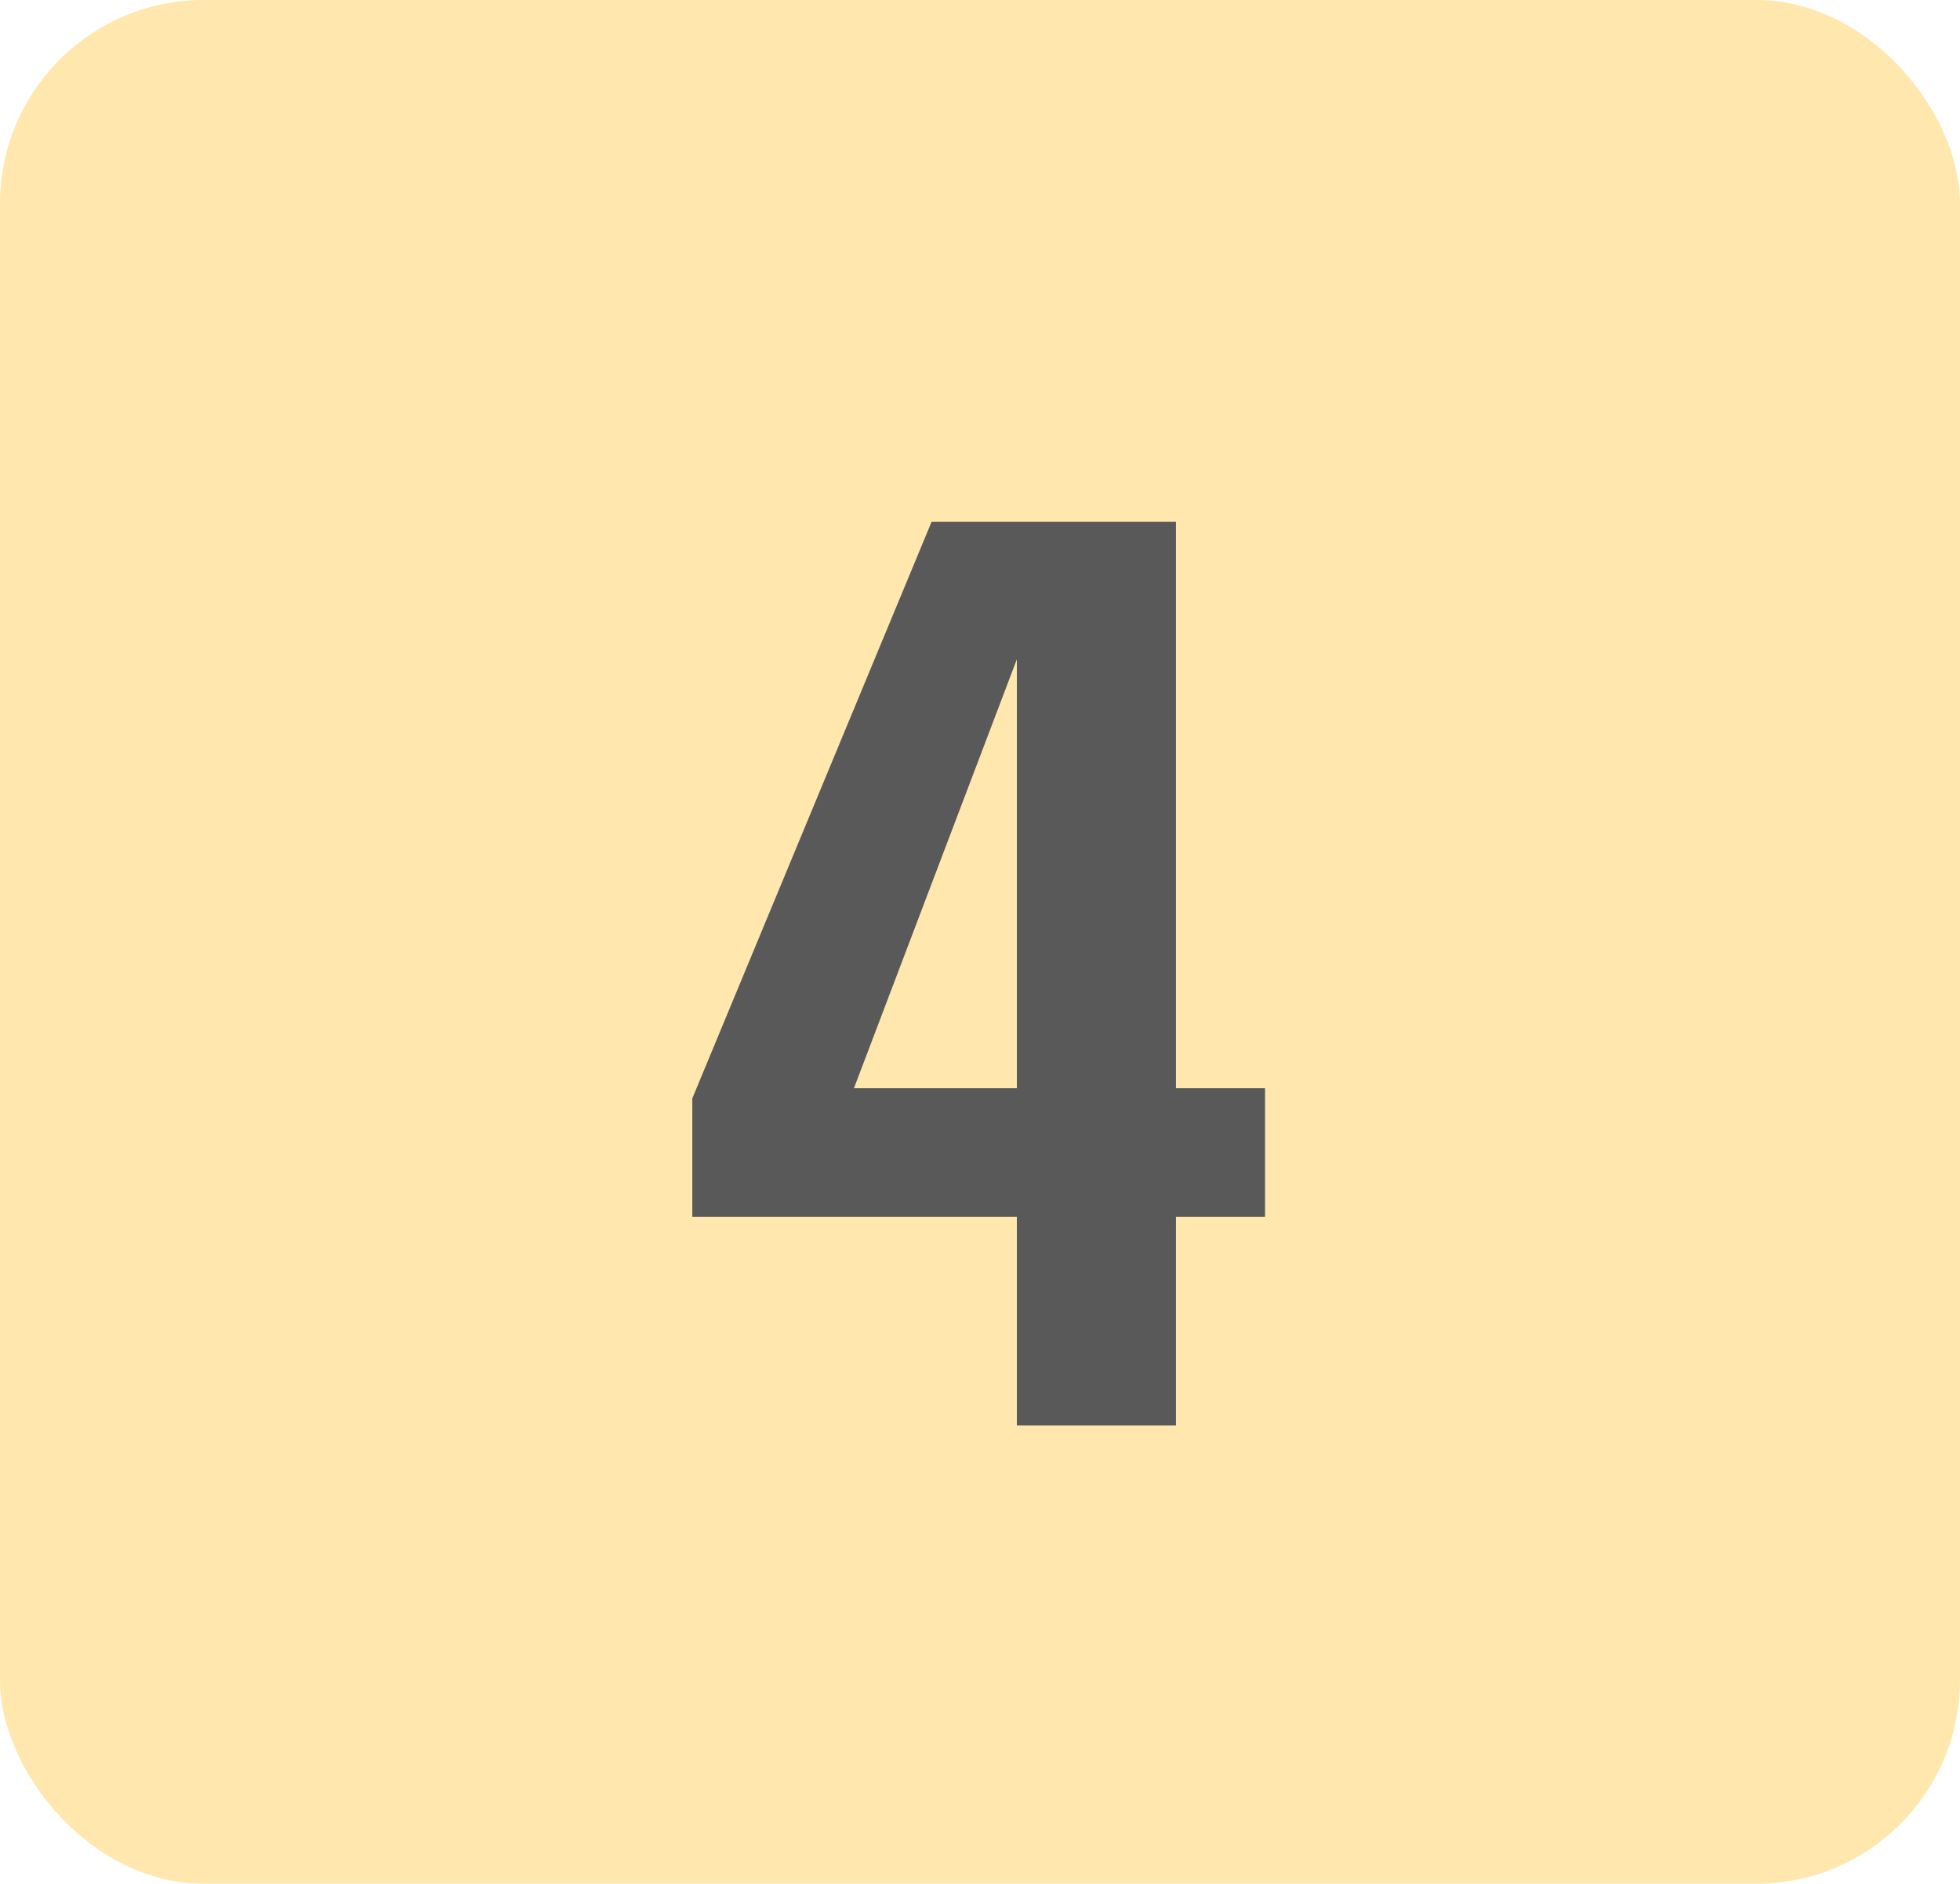 <?xml version="1.0" encoding="UTF-8"?> <svg xmlns="http://www.w3.org/2000/svg" width="77" height="74" viewBox="0 0 77 74" fill="none"><rect width="77" height="74" rx="8" fill="#FFE7AE"></rect><path d="M49.698 42.75V47.8H46.198V56H39.948V47.8H27.198V43.15L36.598 20.5H46.198V42.75H49.698ZM33.548 42.75H39.948V25.9L33.548 42.75Z" fill="#595959"></path></svg> 